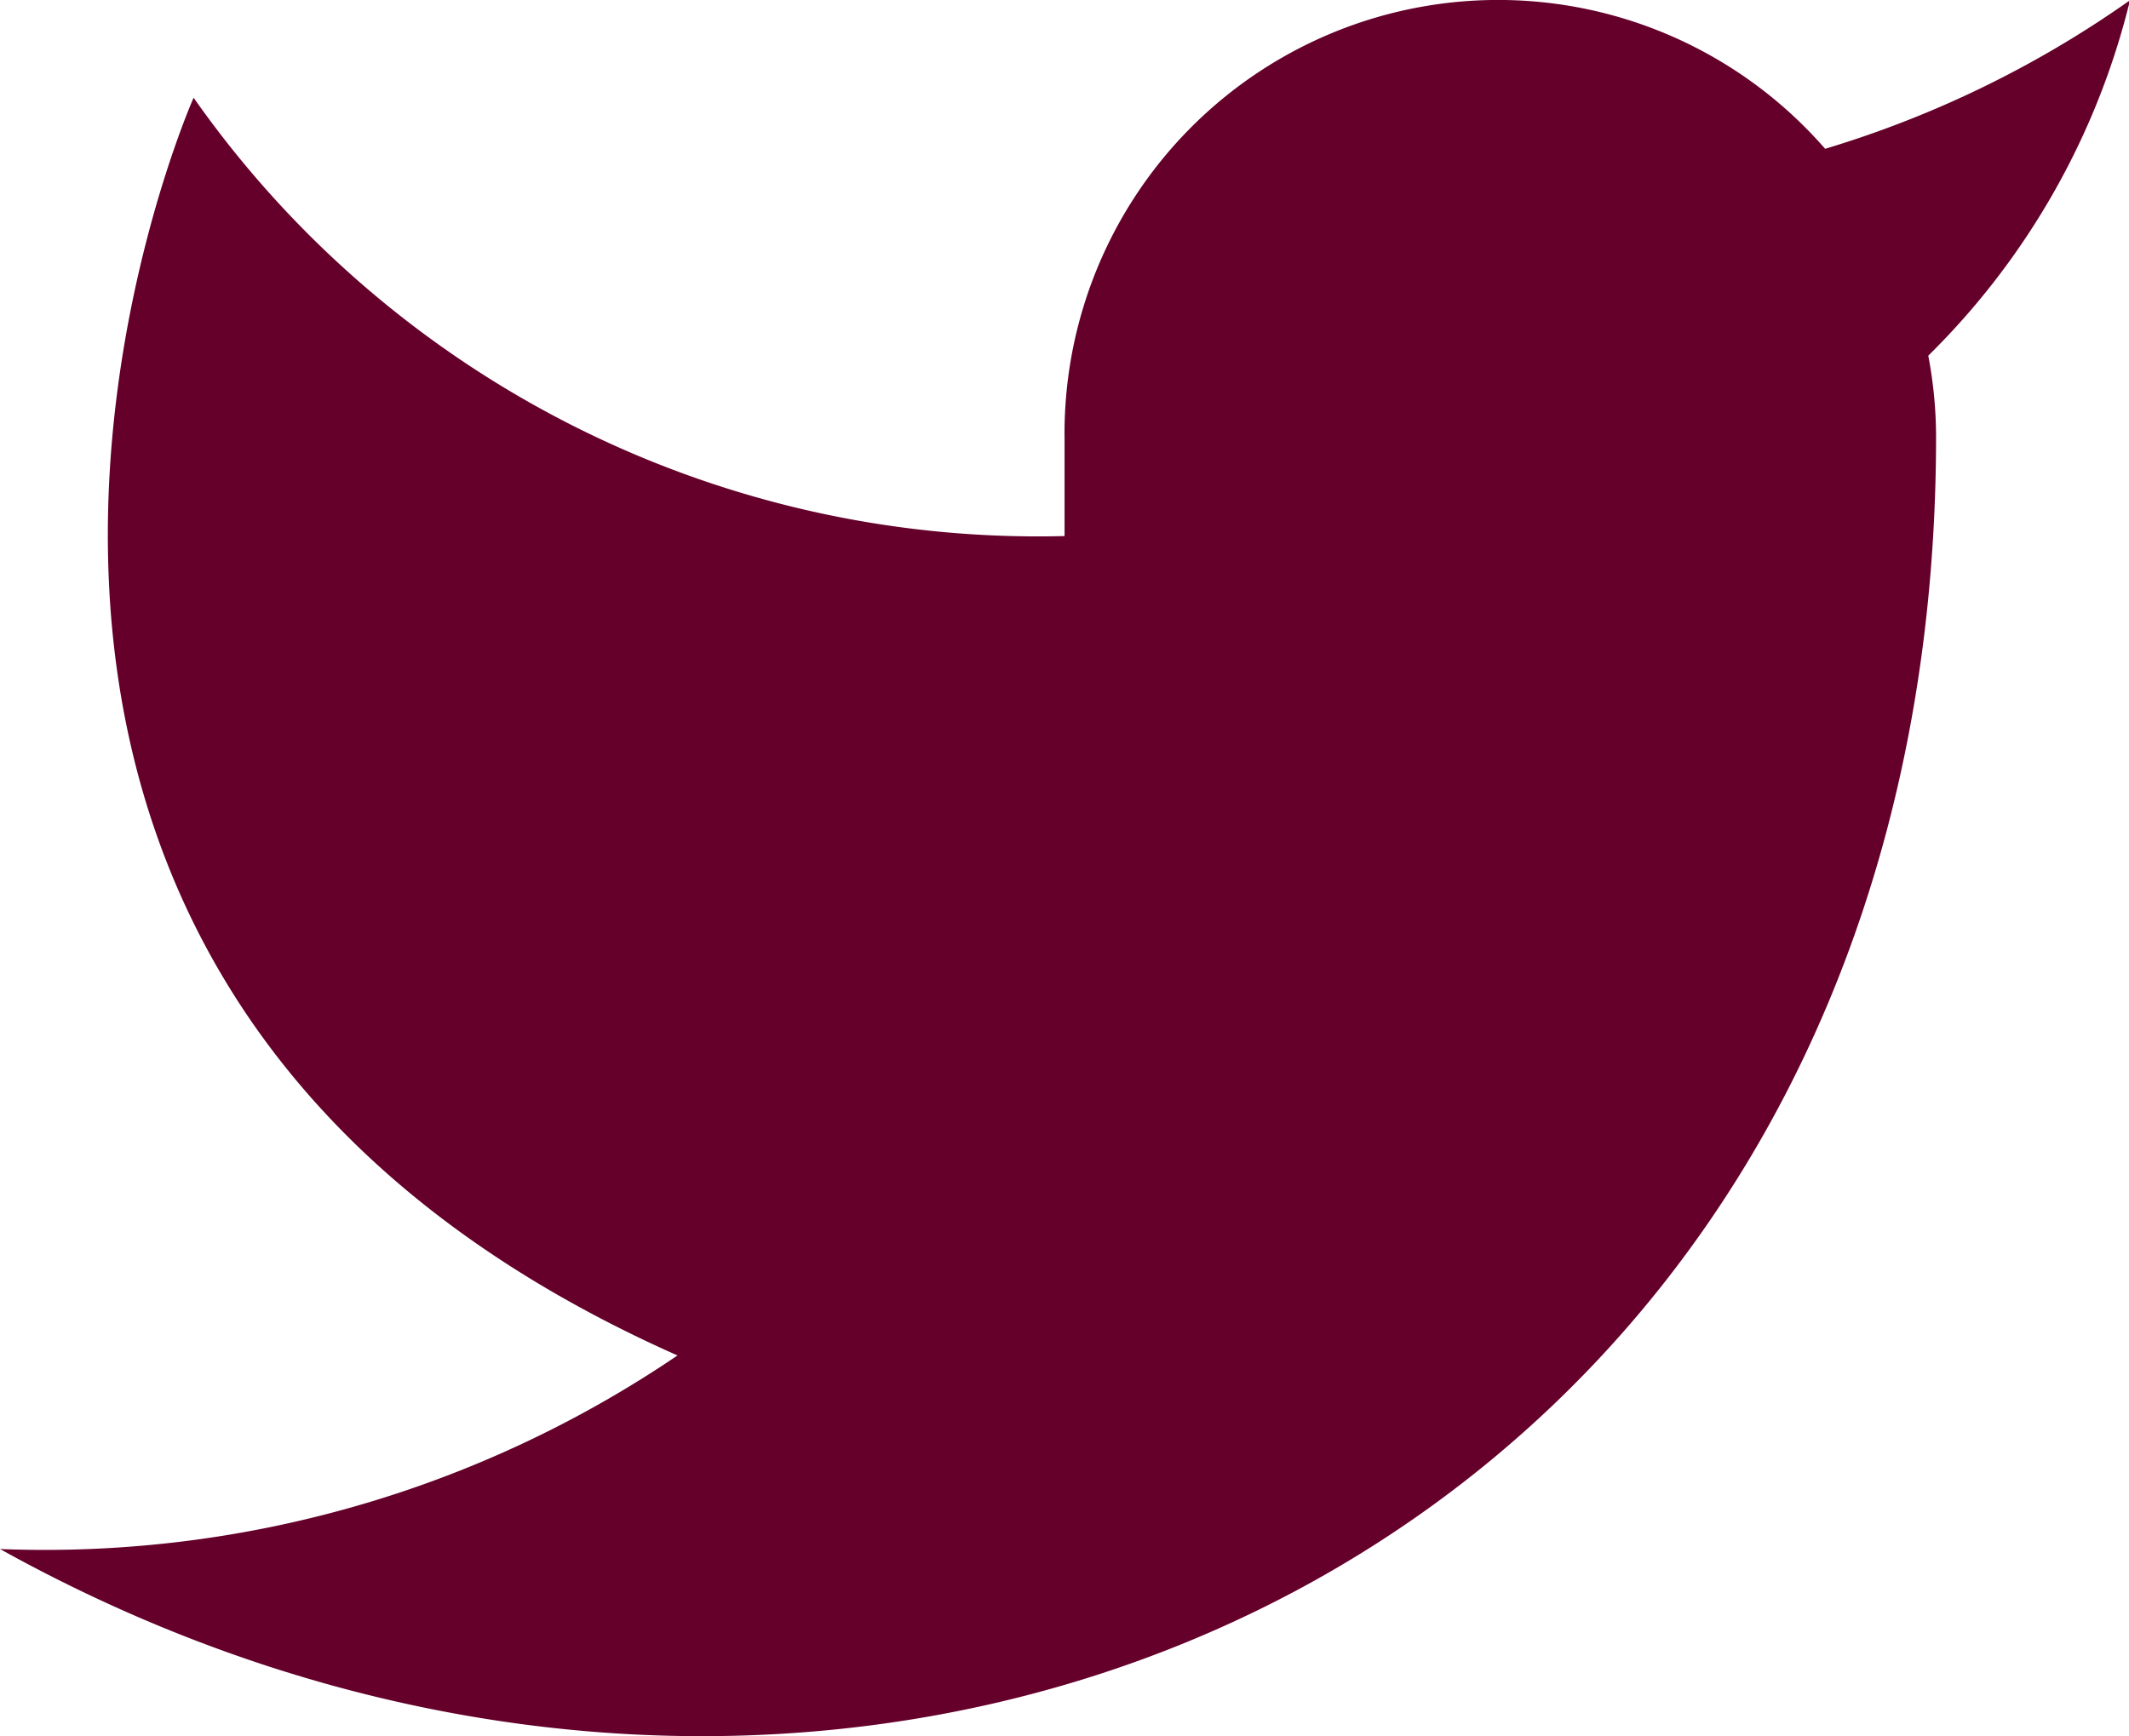 <svg xmlns="http://www.w3.org/2000/svg" width="15.835" height="12.916" viewBox="0 0 15.835 12.916">
  <path id="twitter-red" d="M17.335,4.492a7.846,7.846,0,0,1-2.26,1.1A3.225,3.225,0,0,0,9.418,7.753v.72A7.673,7.673,0,0,1,2.94,5.212S.06,11.69,6.539,14.569A8.378,8.378,0,0,1,1.5,16.009c6.478,3.6,14.4,0,14.4-8.278a3.239,3.239,0,0,0-.058-.6,5.557,5.557,0,0,0,1.5-2.642Z" transform="translate(-1.5 -4.485)" fill="#64002a"/>
</svg>
